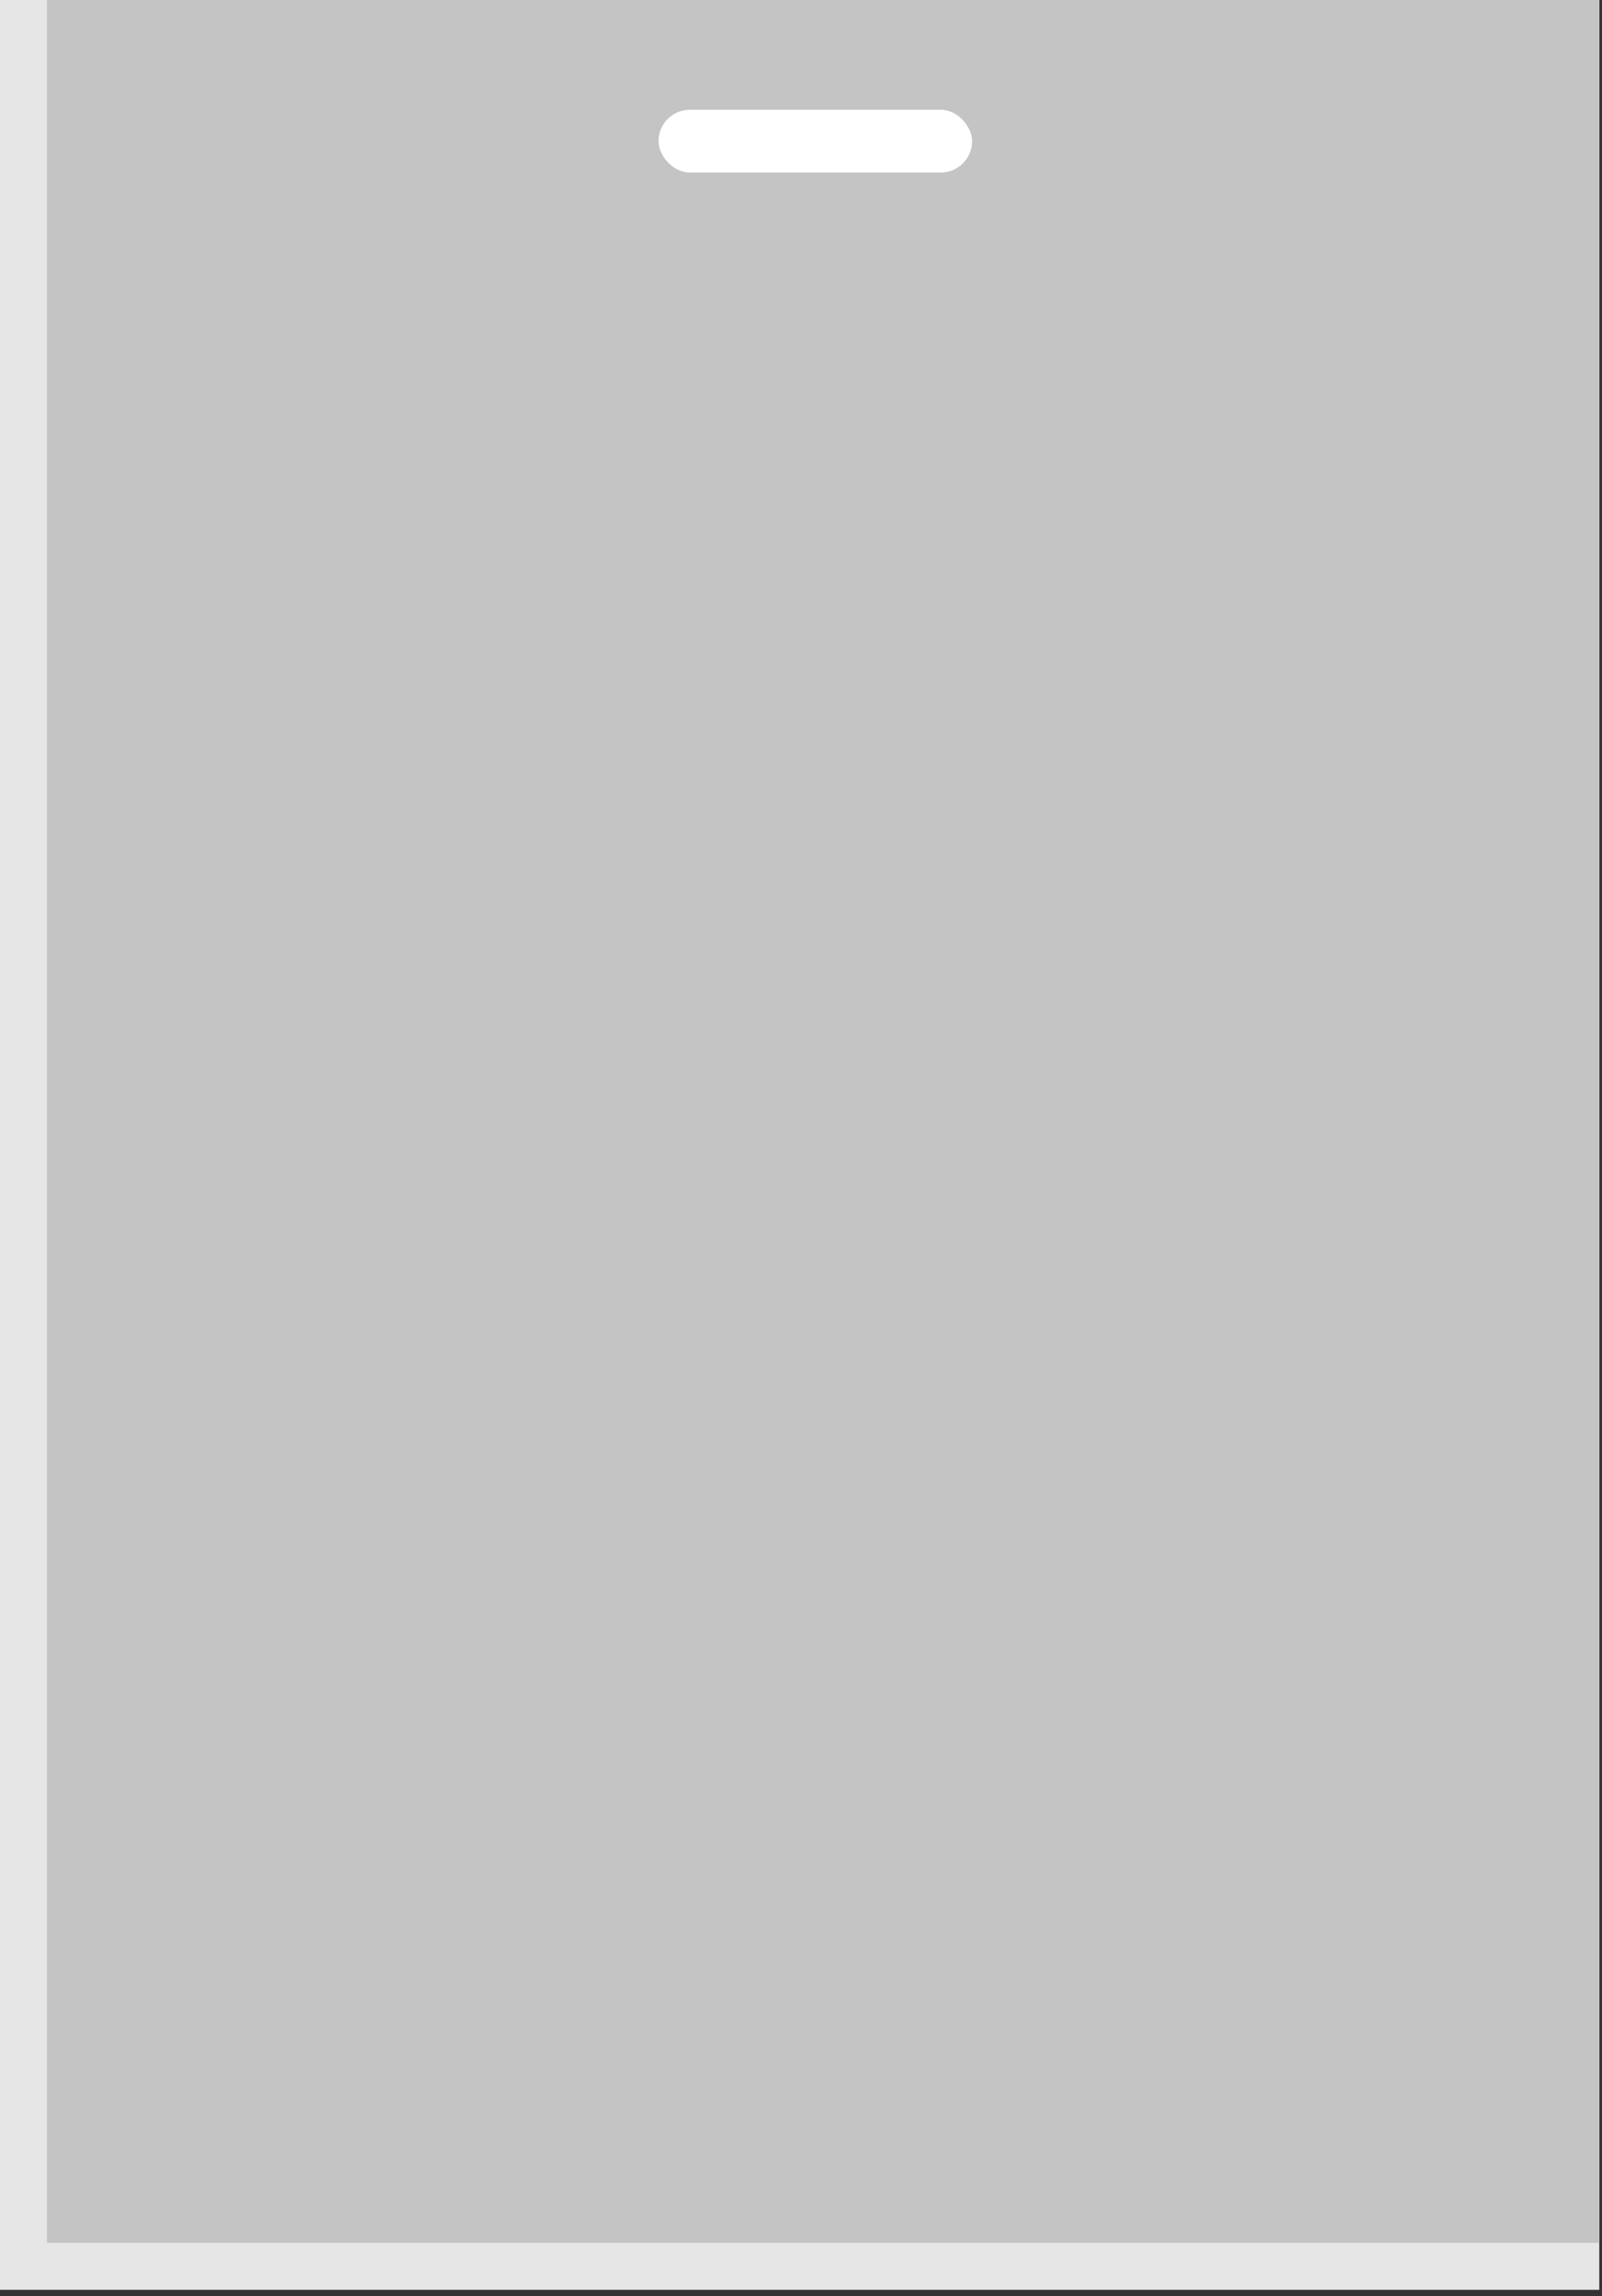 <?xml version="1.0" encoding="UTF-8"?> <svg xmlns="http://www.w3.org/2000/svg" width="194" height="278" viewBox="0 0 194 278" fill="none"><rect x="0" y="0" width="194" height="278" fill="#333333" stroke="none"/><rect y="277.215" width="277.215" height="193.671" transform="rotate(-90 0 277.215)" fill="#E6E6E6"></rect><rect x="5.695" y="271.519" width="271.519" height="187.975" transform="rotate(-90 5.695 271.519)" fill="#C4C4C4"></rect><rect x="79.746" y="13.291" width="37.975" height="7.595" rx="3.797" fill="white"></rect></svg> 